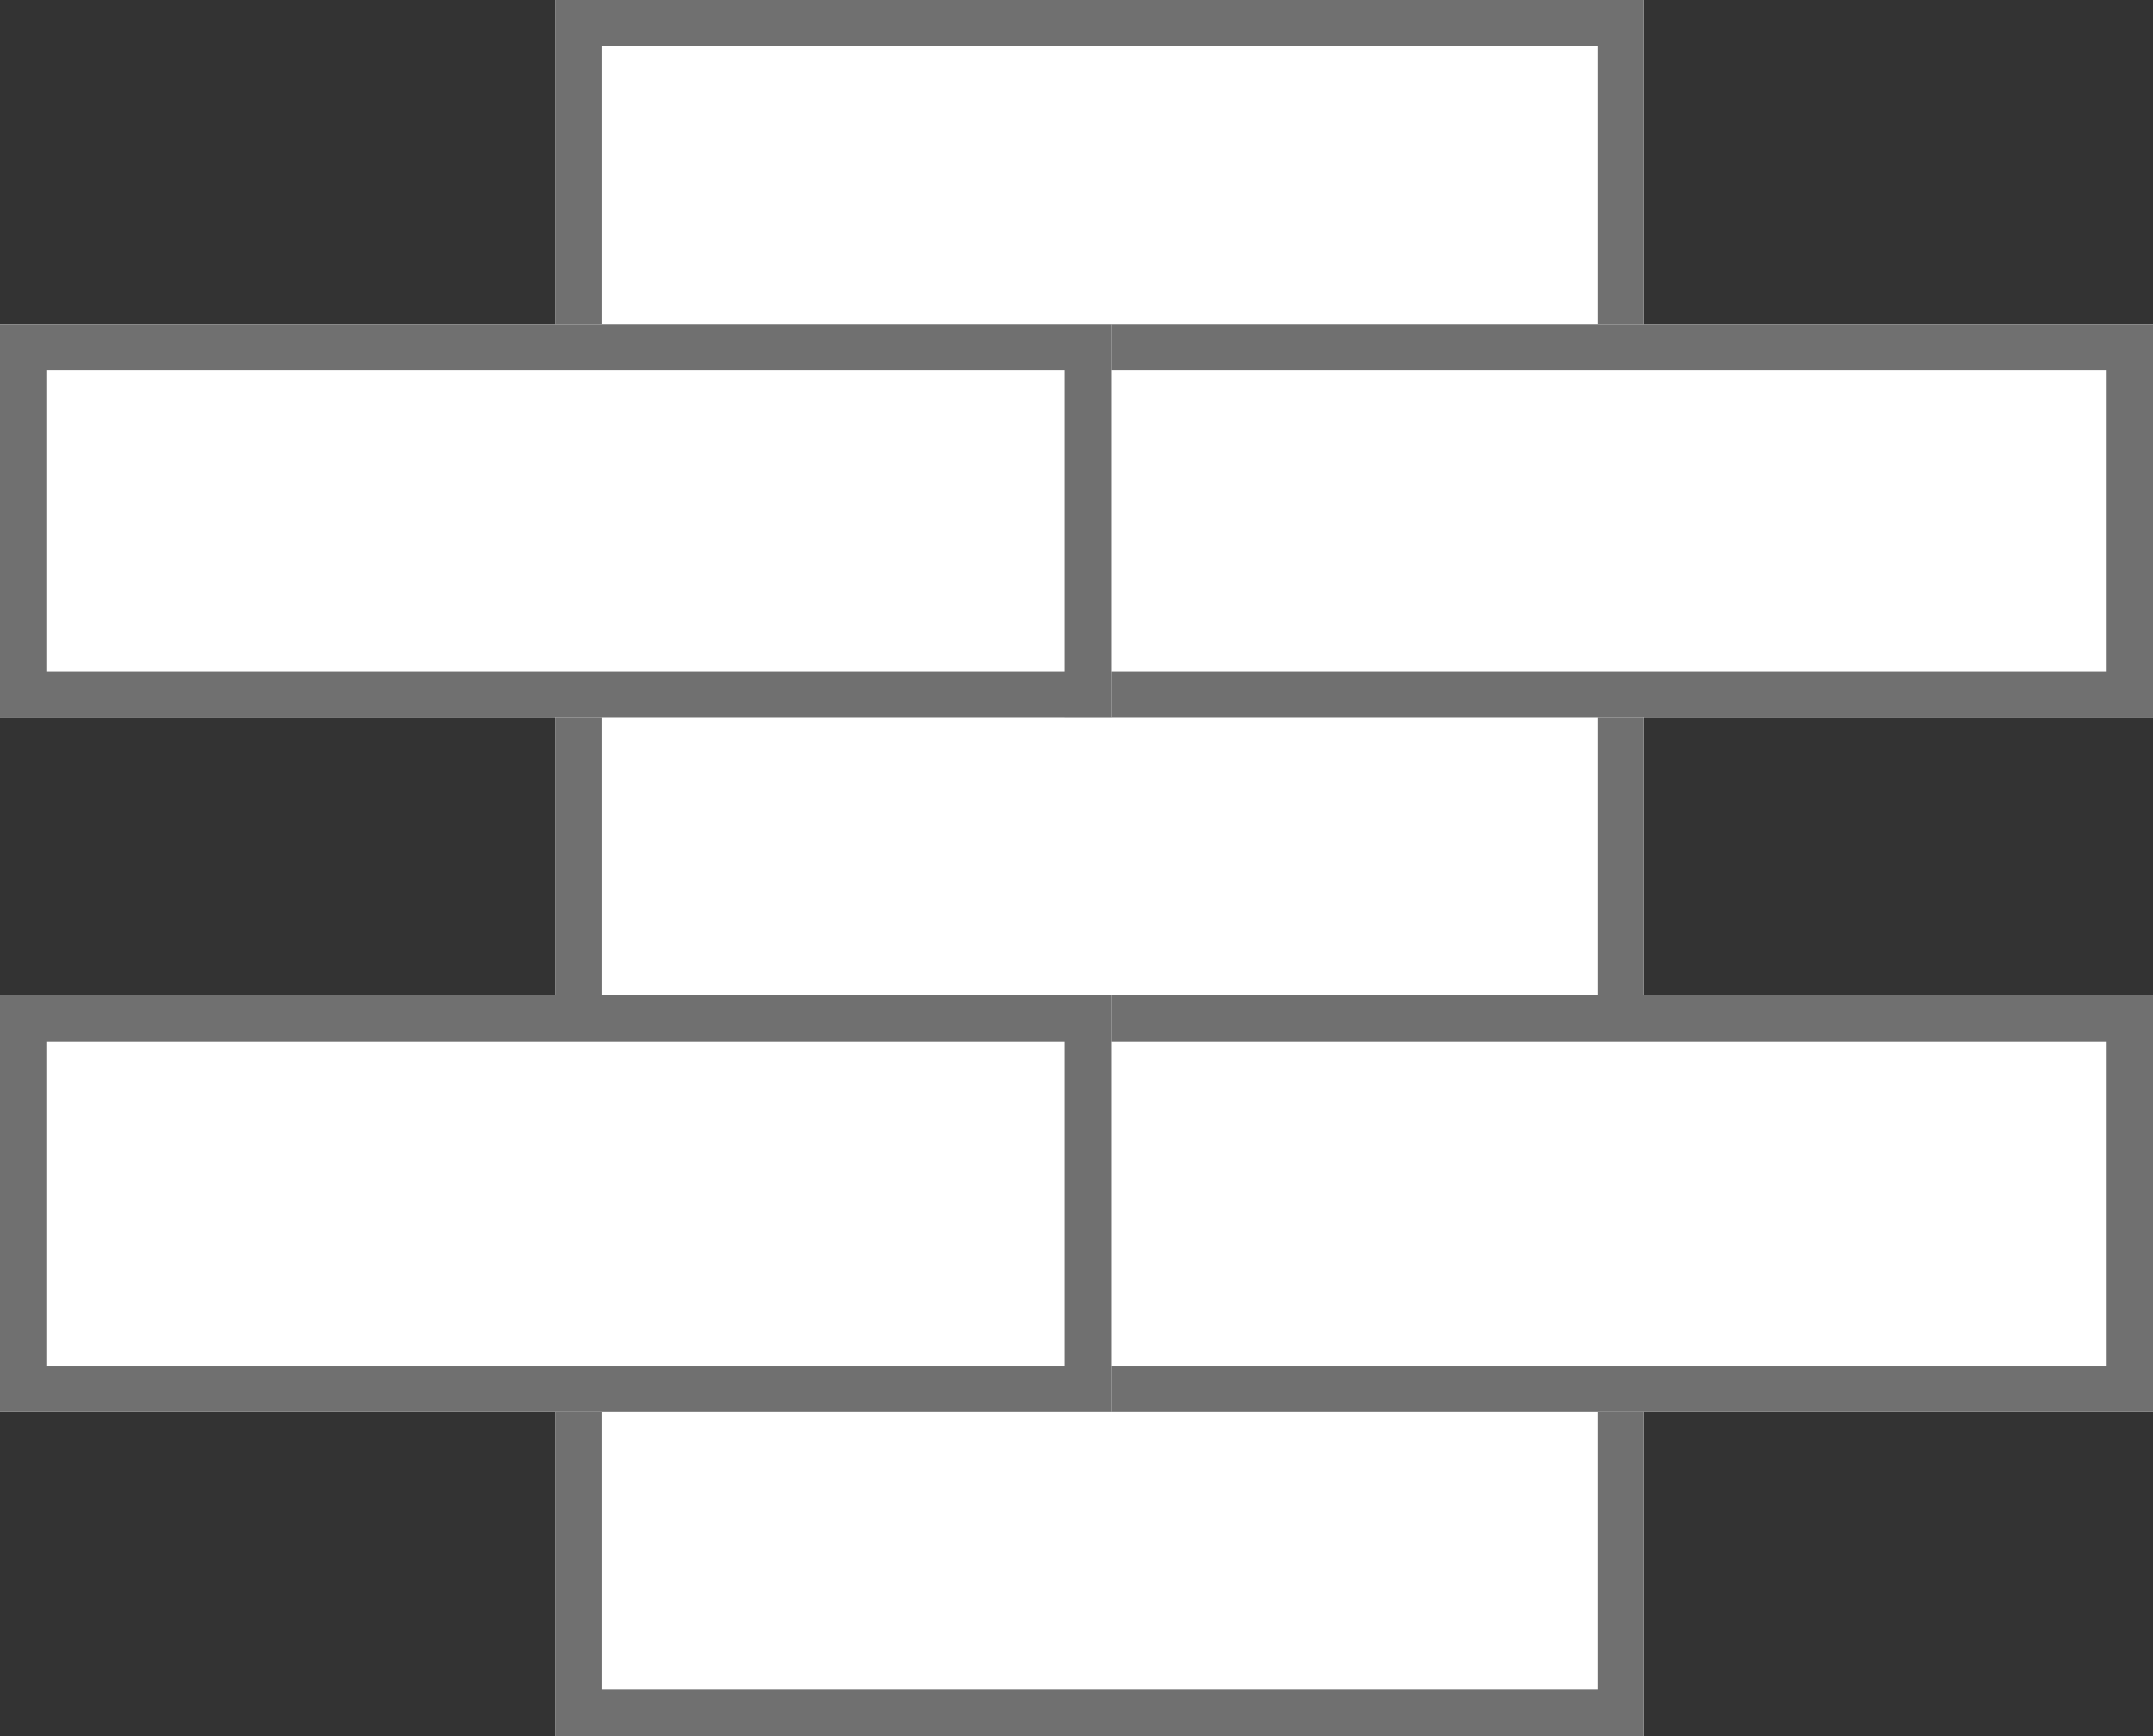 <svg xmlns="http://www.w3.org/2000/svg" width="93" height="75" viewBox="0 0 93 75">
  <rect x="0" y="0" width="93" height="75" fill="#333333" stroke="none"/>
  <g id="Group_4157" data-name="Group 4157" transform="translate(-1055 -5392)">
    <g id="Rectangle_745" data-name="Rectangle 745" transform="translate(1079 5421)" fill="#fff" stroke="#707070" stroke-width="2">
      <rect width="47" height="16" stroke="none"/>
      <rect x="1" y="1" width="45" height="14" fill="none"/>
    </g>
    <g id="Rectangle_746" data-name="Rectangle 746" transform="translate(1079 5451)" fill="#fff" stroke="#707070" stroke-width="2">
      <rect width="47" height="16" stroke="none"/>
      <rect x="1" y="1" width="45" height="14" fill="none"/>
    </g>
    <g id="Rectangle_747" data-name="Rectangle 747" transform="translate(1079 5392)" fill="#fff" stroke="#707070" stroke-width="2">
      <rect width="47" height="16" stroke="none"/>
      <rect x="1" y="1" width="45" height="14" fill="none"/>
    </g>
    <g id="Rectangle_748" data-name="Rectangle 748" transform="translate(1101 5435)" fill="#fff" stroke="#707070" stroke-width="2">
      <rect width="47" height="18" stroke="none"/>
      <rect x="1" y="1" width="45" height="16" fill="none"/>
    </g>
    <g id="Rectangle_749" data-name="Rectangle 749" transform="translate(1101 5406)" fill="#fff" stroke="#707070" stroke-width="2">
      <rect width="47" height="17" stroke="none"/>
      <rect x="1" y="1" width="45" height="15" fill="none"/>
    </g>
    <g id="Rectangle_750" data-name="Rectangle 750" transform="translate(1055 5435)" fill="#fff" stroke="#707070" stroke-width="2">
      <rect width="48" height="18" stroke="none"/>
      <rect x="1" y="1" width="46" height="16" fill="none"/>
    </g>
    <g id="Rectangle_751" data-name="Rectangle 751" transform="translate(1055 5406)" fill="#fff" stroke="#707070" stroke-width="2">
      <rect width="48" height="17" stroke="none"/>
      <rect x="1" y="1" width="46" height="15" fill="none"/>
    </g>
  </g>
</svg>
